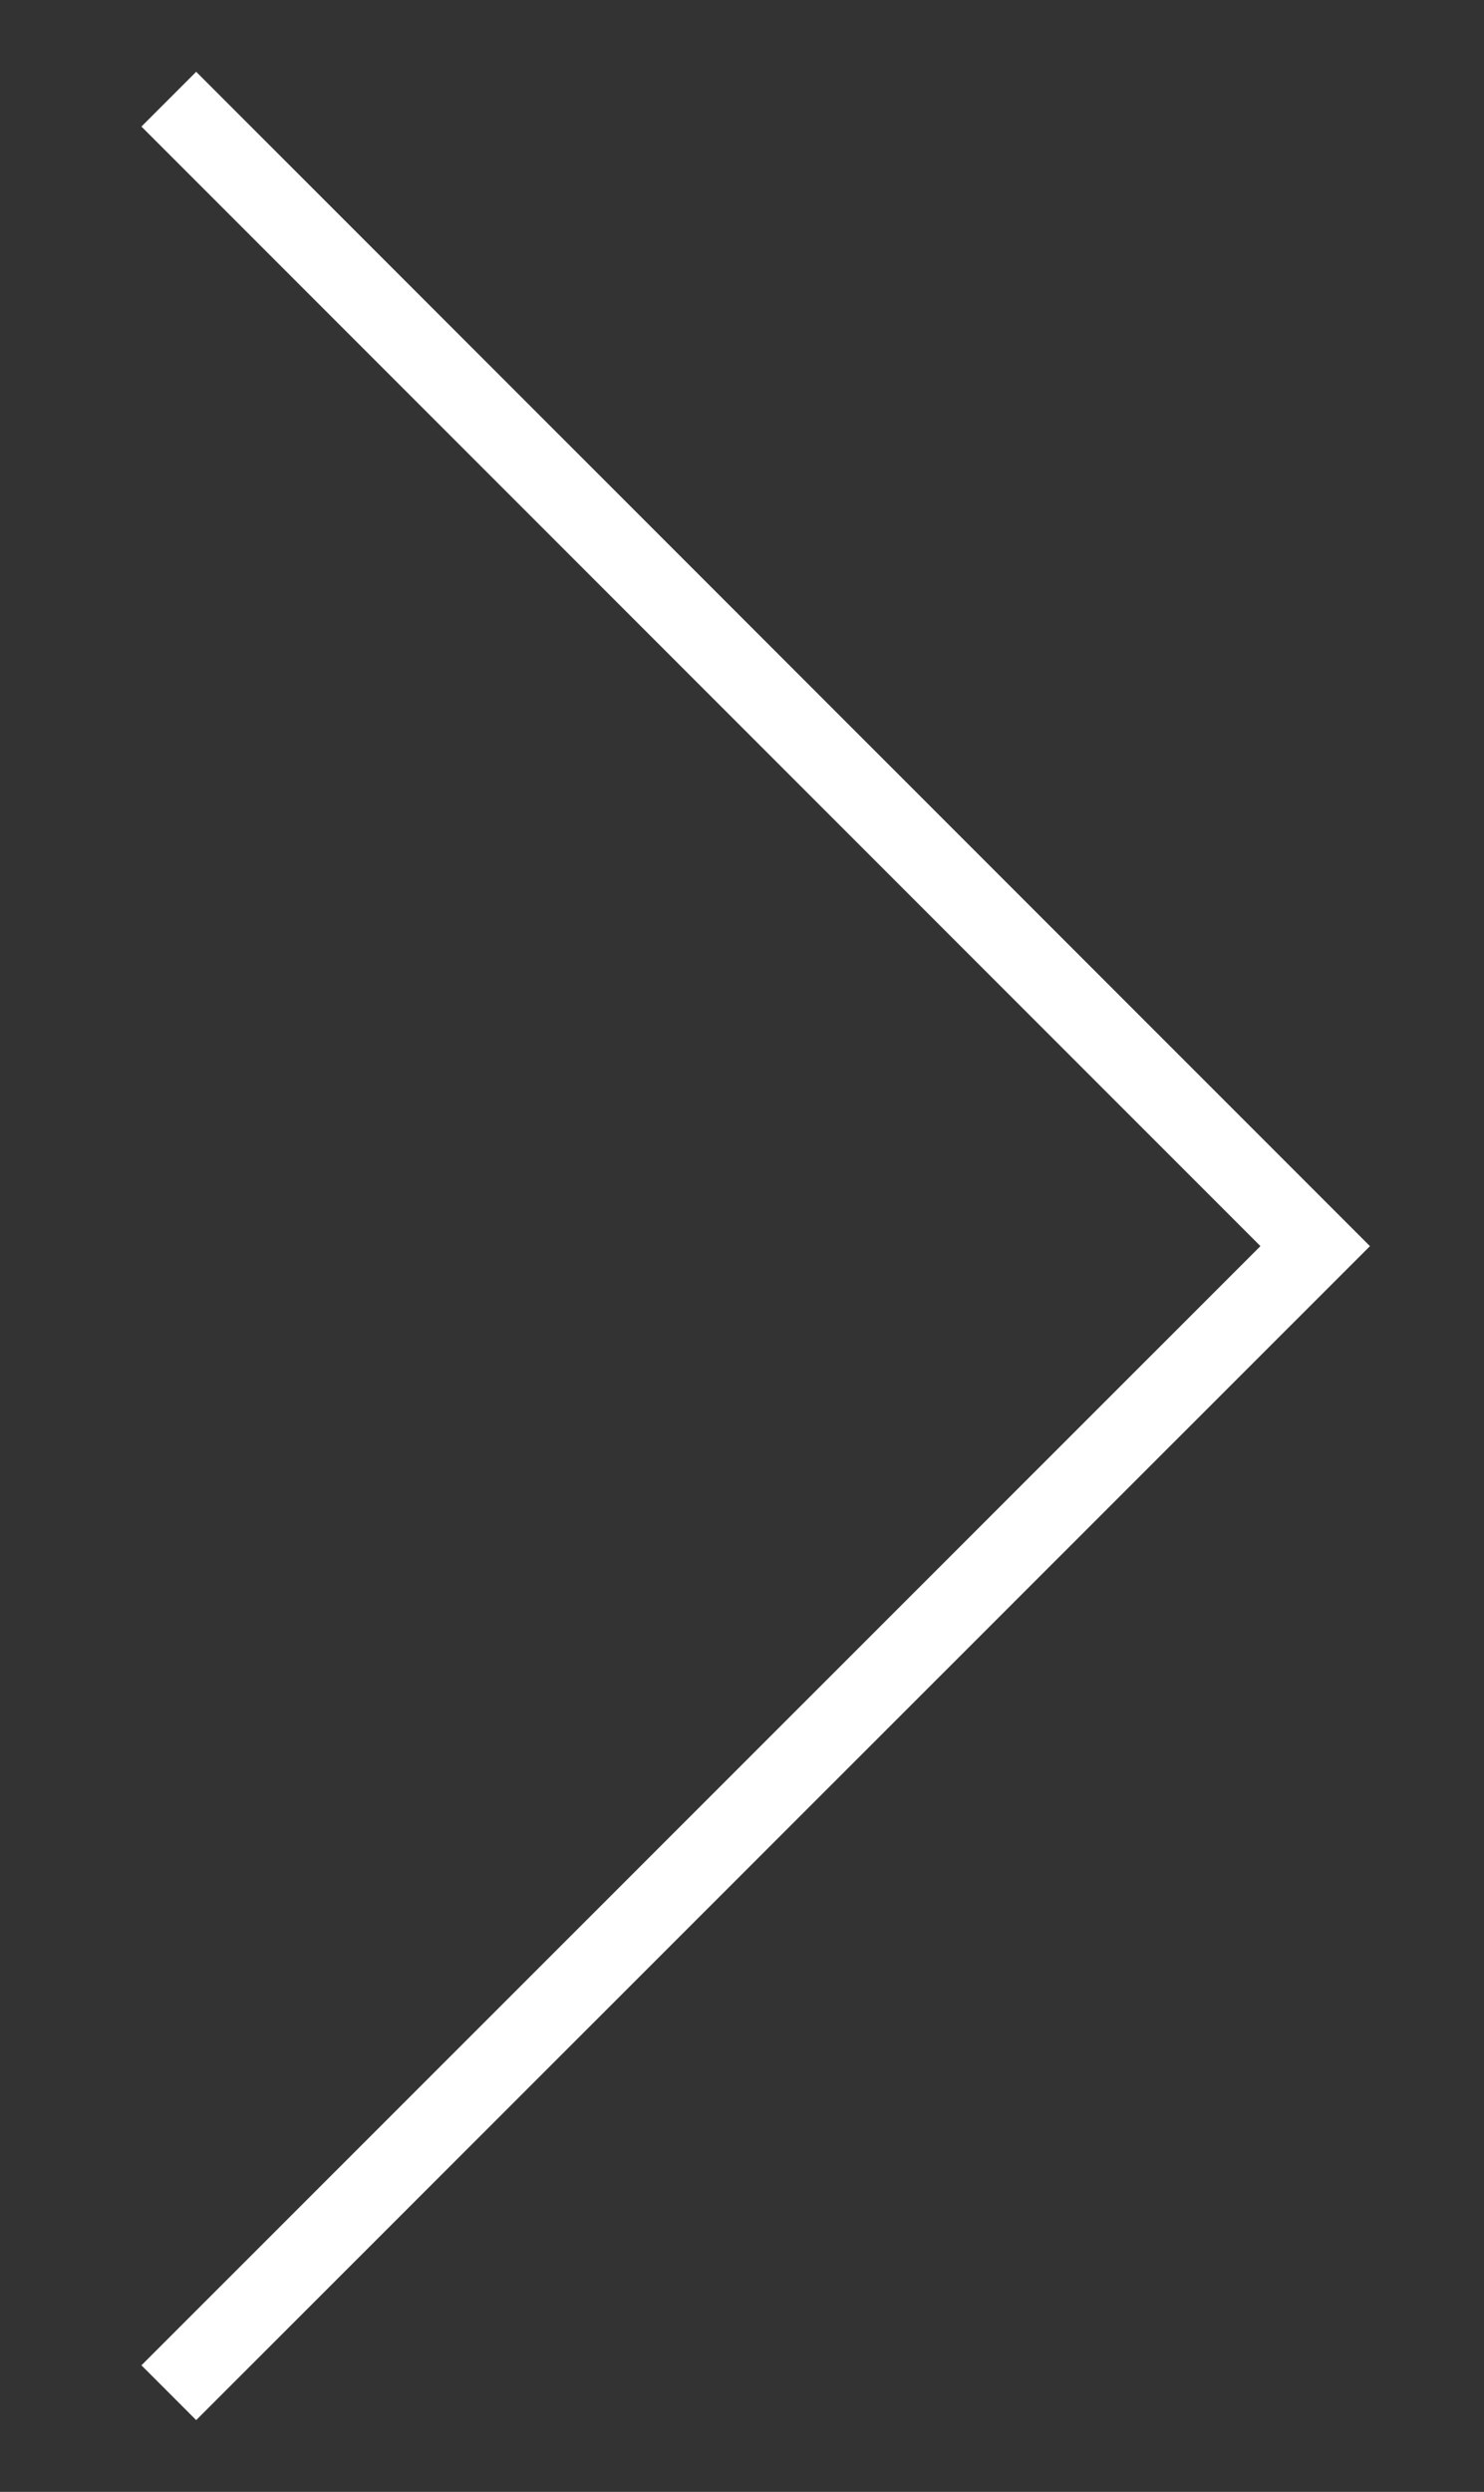 <svg id="Layer_1" data-name="Layer 1" xmlns="http://www.w3.org/2000/svg" viewBox="0 0 38.33 64.33"><rect x="0" y="0" width="38.33" height="64.33" fill="#333333" stroke="none"/><defs><style>.cls-1{fill:none;stroke:#fff;stroke-miterlimit:10;stroke-width:2px;}</style></defs><title>publish-next</title><polyline class="cls-1" points="4.36 2.56 33.97 32.17 4.36 61.77"/></svg>